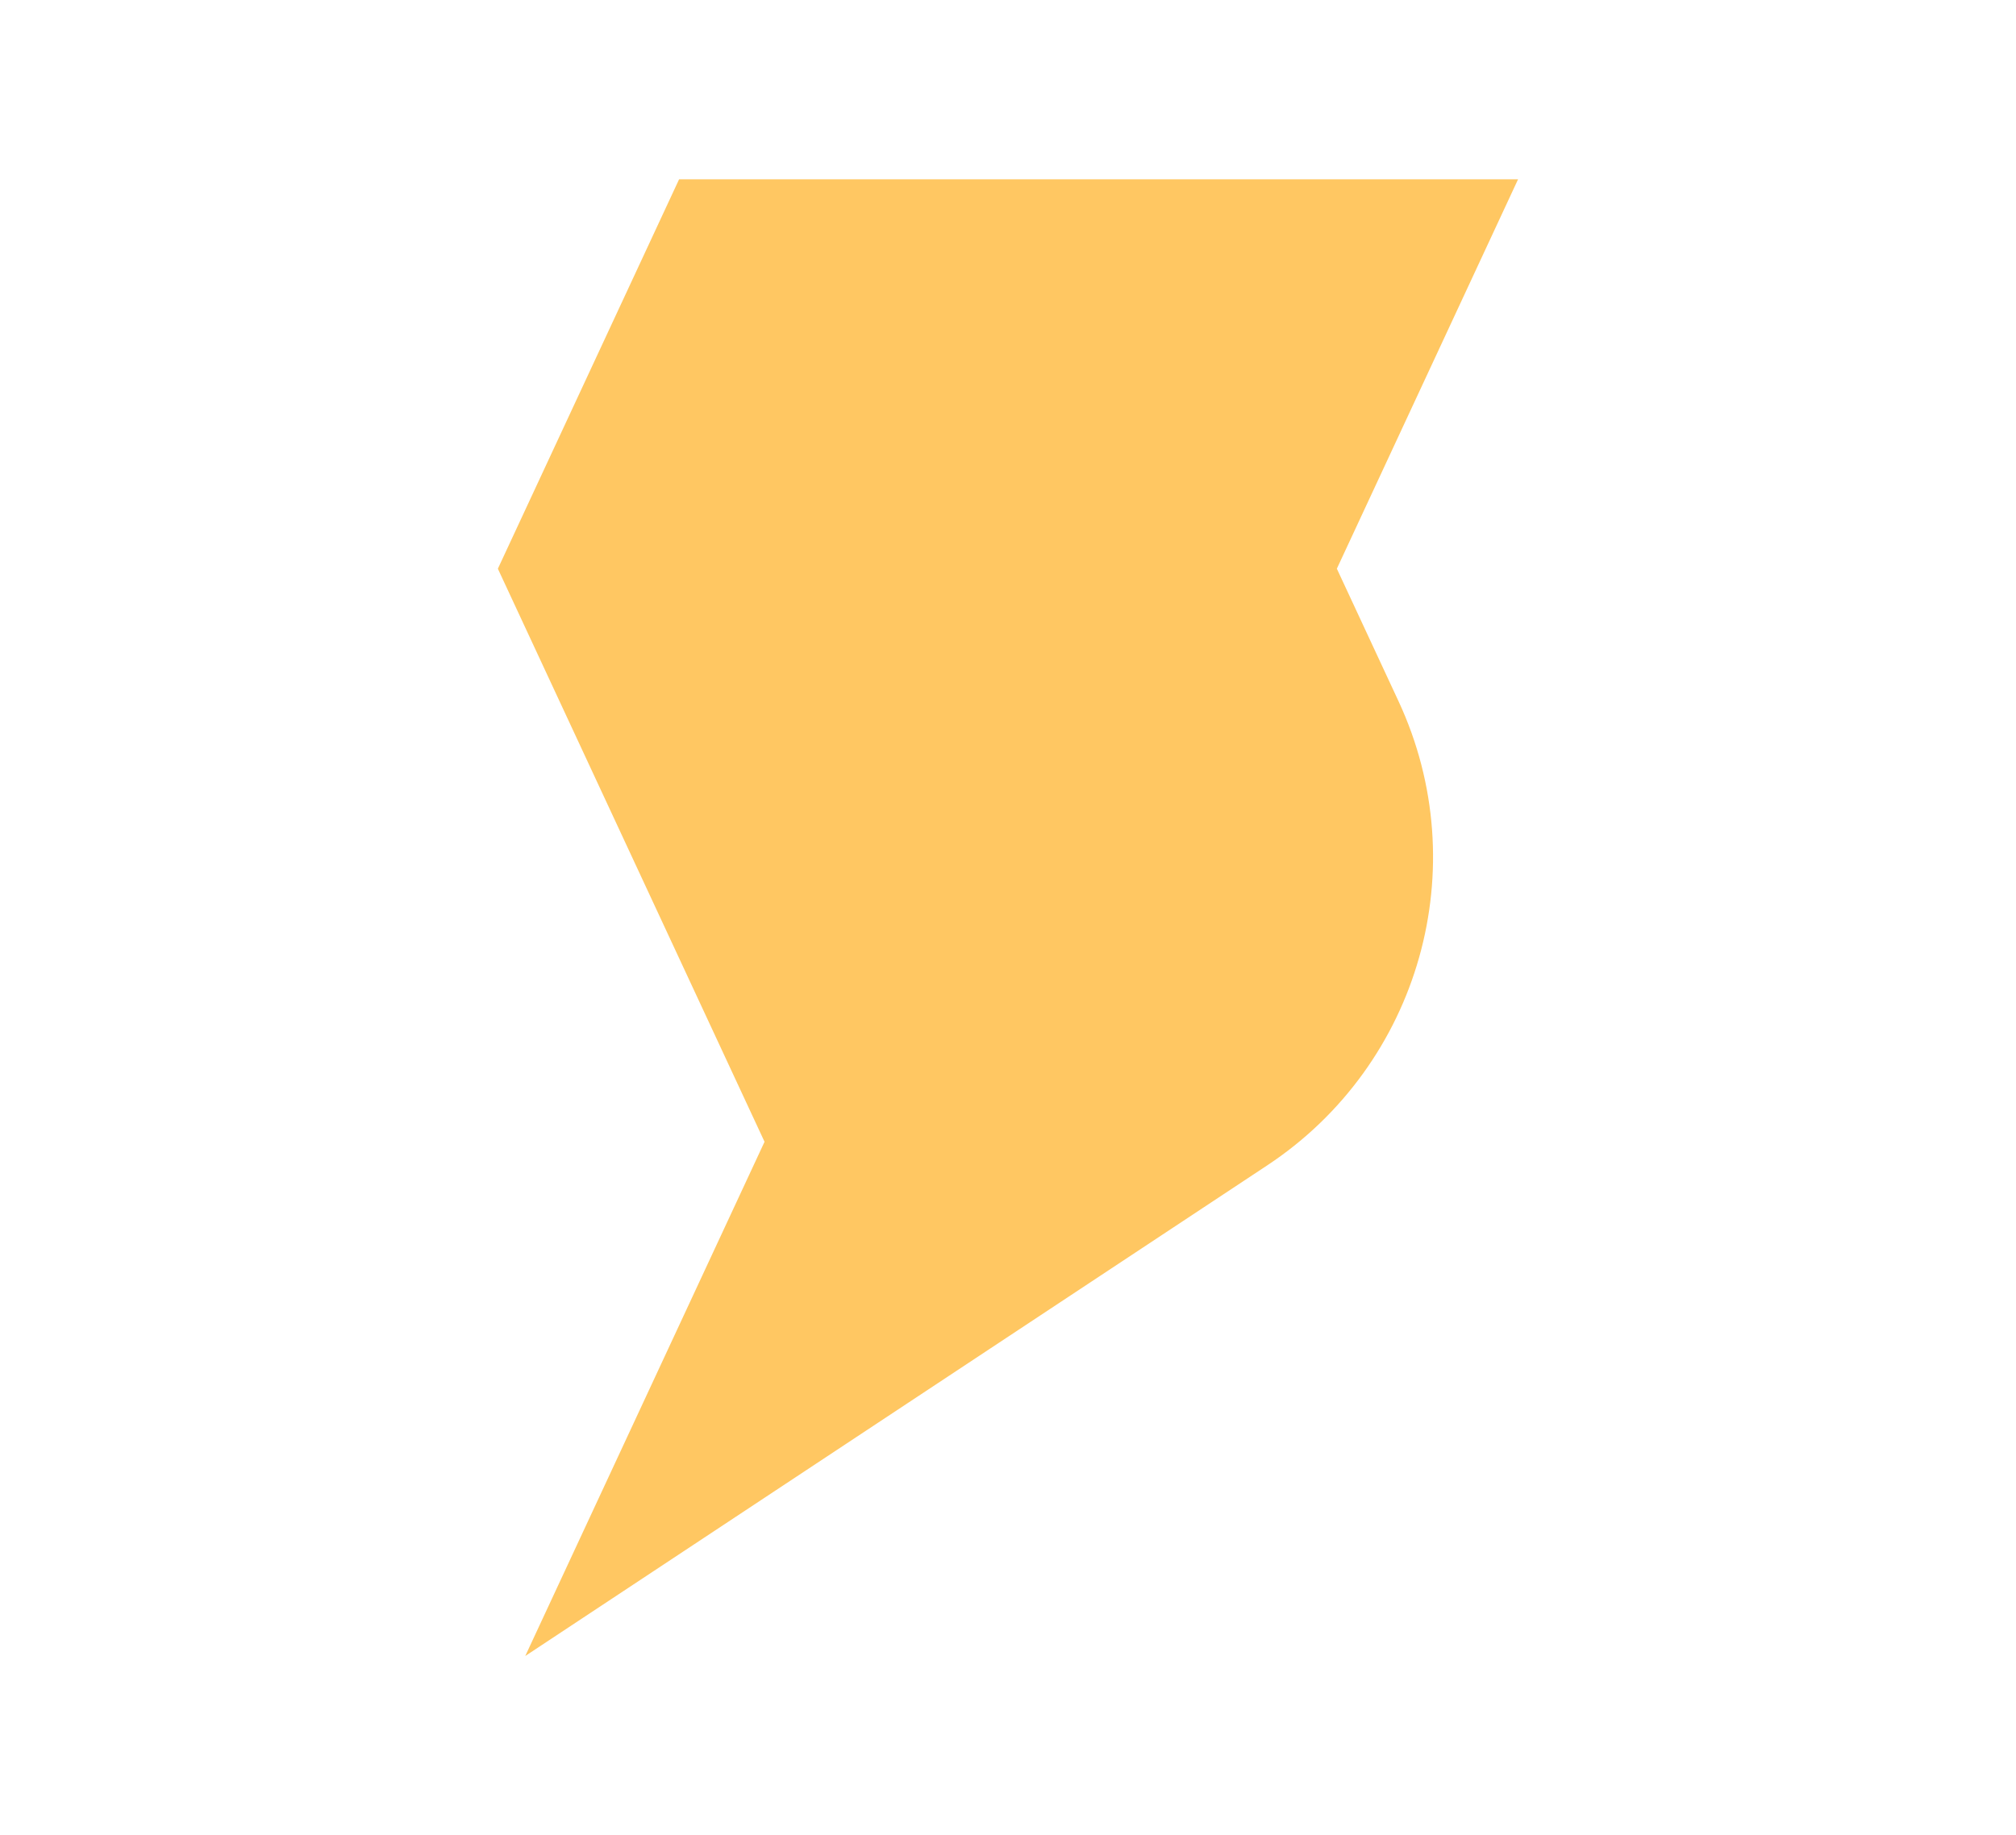 <?xml version="1.0" encoding="UTF-8"?>
<svg id="Calque_1" data-name="Calque 1" xmlns="http://www.w3.org/2000/svg" viewBox="0 0 742.52 676.11">
  <defs>
    <style>
      .cls-1 {
        fill: #ffc762;
      }
    </style>
  </defs>
  <path class="cls-1" d="m559.14,66.05H250.12l-66.75,143.46,98.22,211.11-88.13,189.43,273.29-180.75c56.21-37.18,76.77-109.89,48.34-170.99l-22.71-48.81,66.75-143.46Z"/>
</svg>